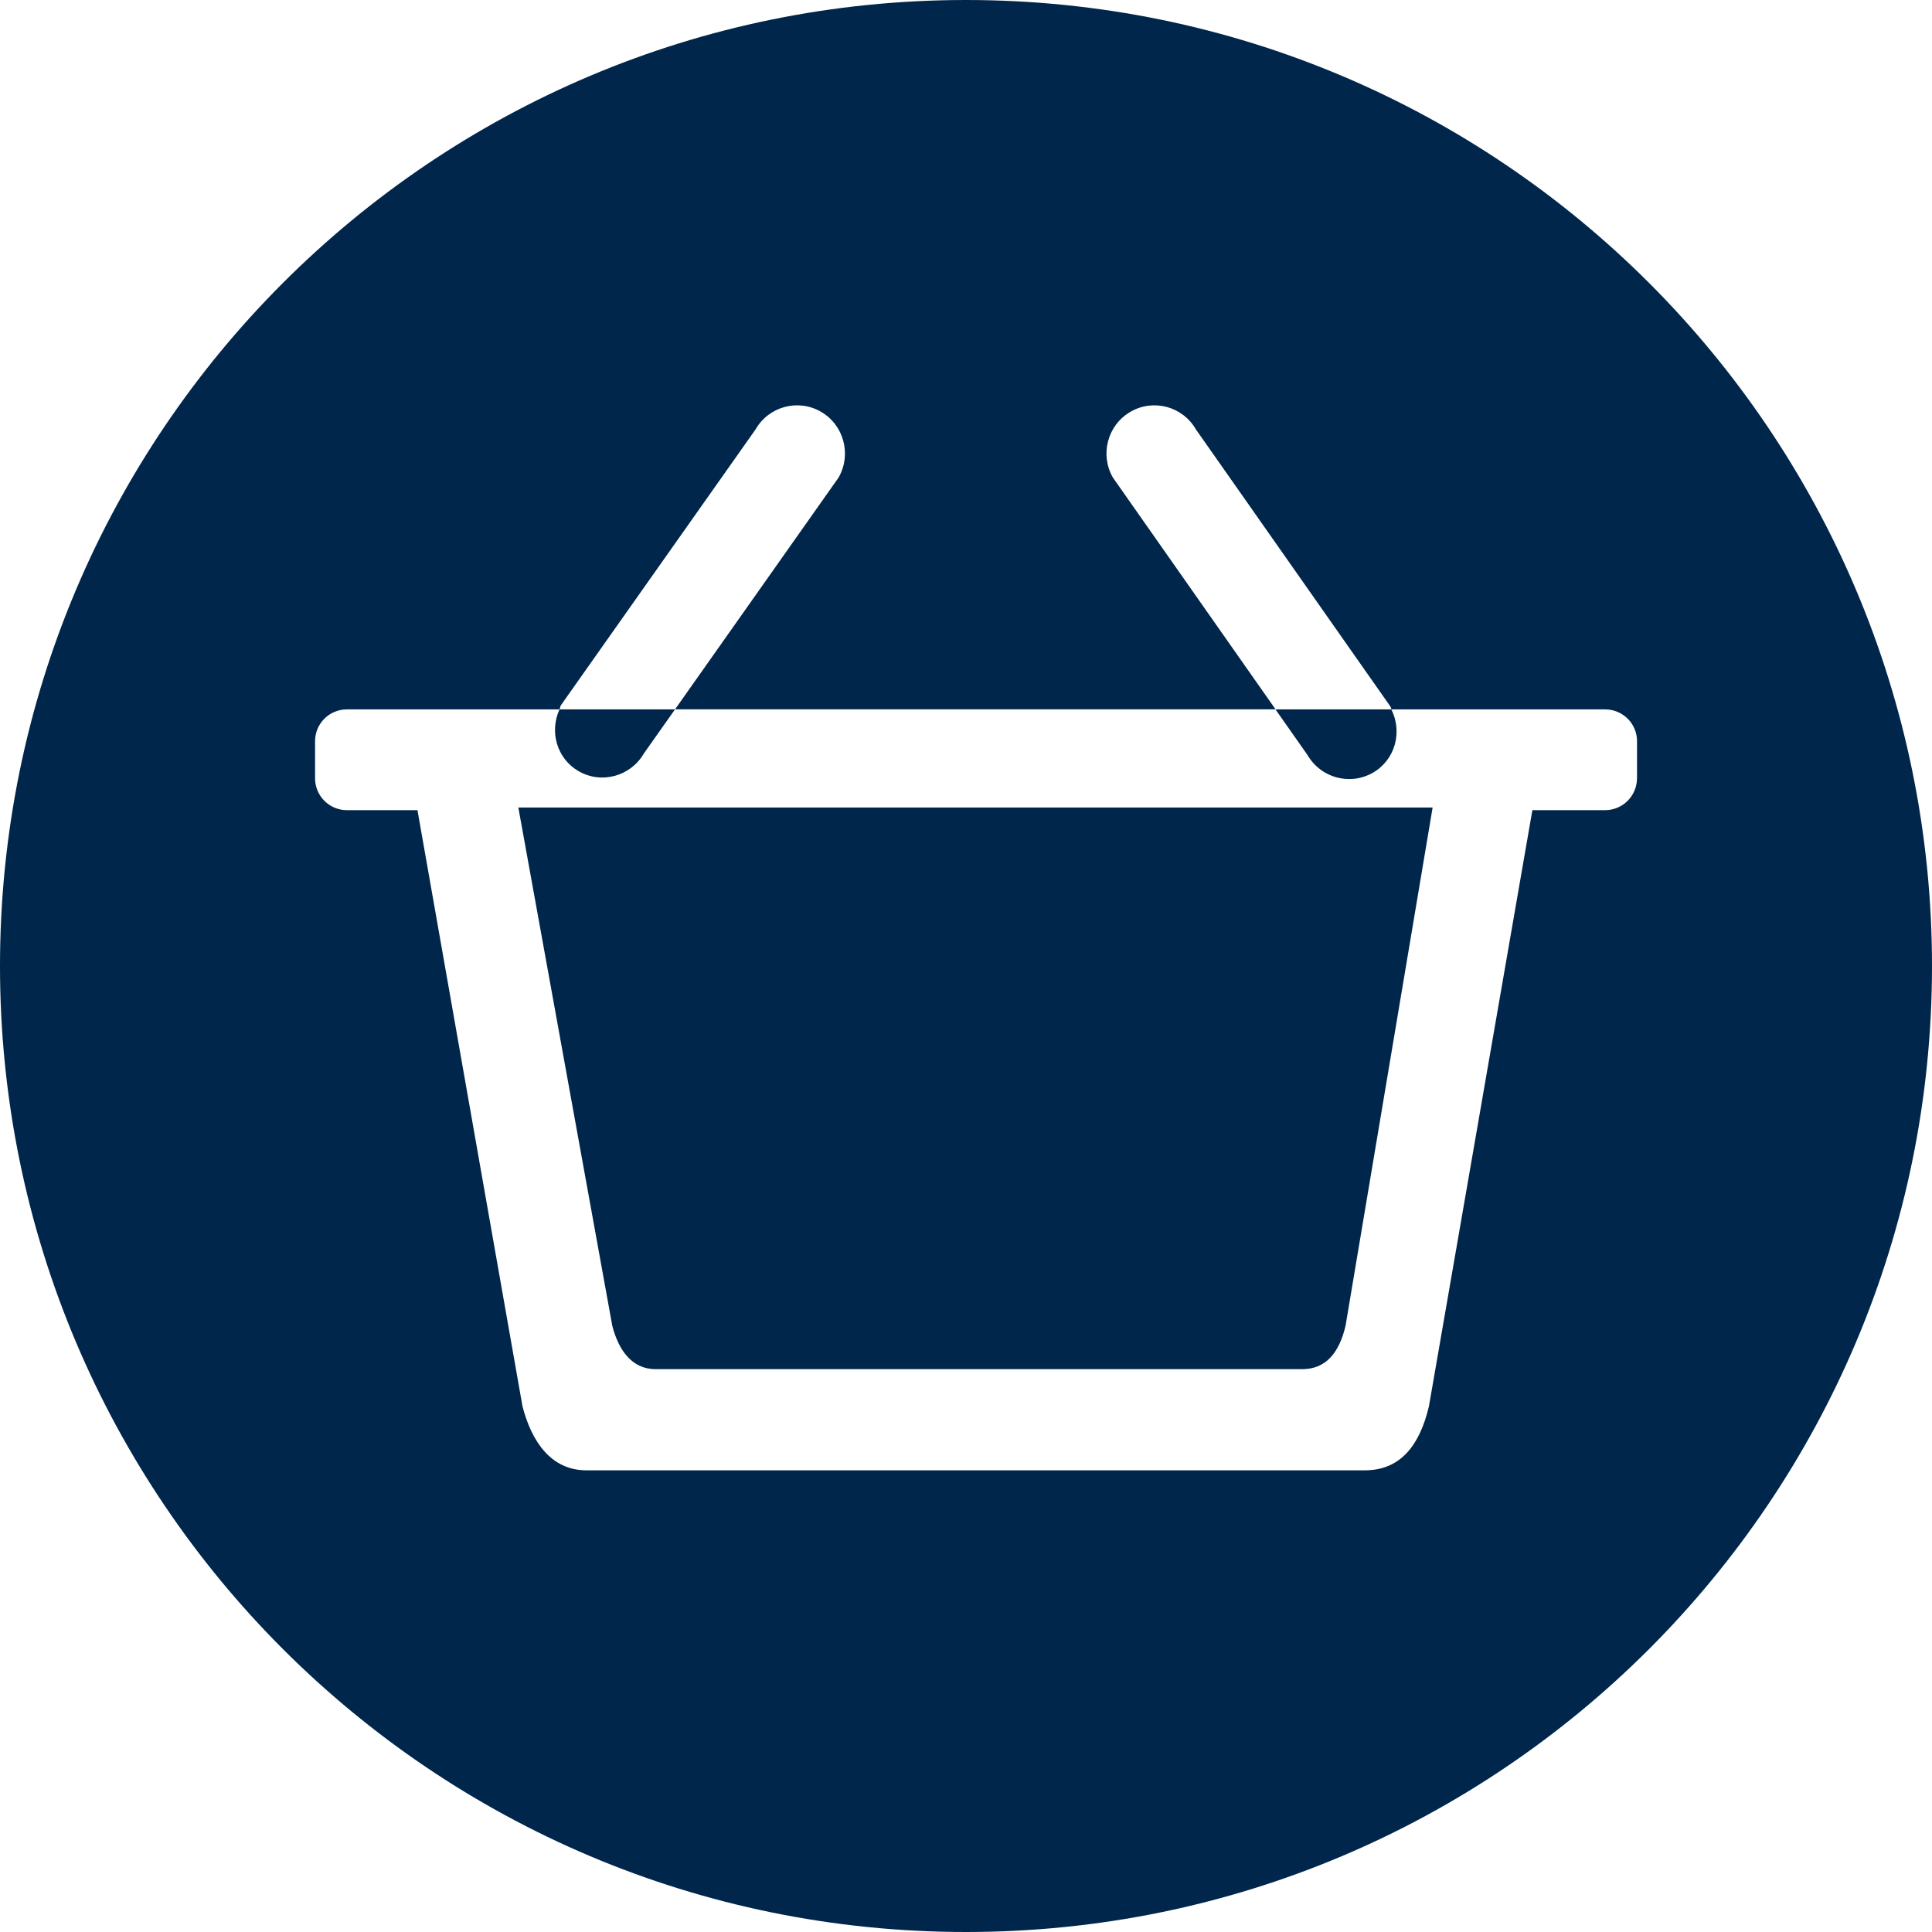 <?xml version="1.0" encoding="UTF-8"?>
<svg width="65px" height="65px" viewBox="0 0 65 65" version="1.1" xmlns="http://www.w3.org/2000/svg" xmlns:xlink="http://www.w3.org/1999/xlink">
    <!-- Generator: Sketch 52.1 (67048) - http://www.bohemiancoding.com/sketch -->
    <title>zhengquanjiaoyi</title>
    <desc>Created with Sketch.</desc>
    <g id="Page-1" stroke="none" stroke-width="1" fill="none" fill-rule="evenodd">
        <g id="首页" transform="translate(-141, -1057)" fill="#00264B" fill-rule="nonzero">
            <g id="主要功能" transform="translate(19, 808)">
                <g id="分组" transform="translate(45, 86)">
                    <g id="zhengquanjiaoyi" transform="translate(77, 163)">
                        <path d="M19.461,25.942 C20.232,26.39 21.217,26.121 21.664,25.347 L22.709,23.867 L18.824,23.867 C18.481,24.618 18.734,25.518 19.461,25.942 Z M46.193,25.995 C46.939,25.564 47.192,24.628 46.81,23.867 L42.912,23.867 L43.988,25.4 C44.436,26.174 45.421,26.441 46.193,25.995 Z M20.6,44.607 C20.809,45.413 21.252,46.064 22.056,46.064 L43.812,46.064 C44.617,46.064 45.059,45.497 45.269,44.607 L48.199,27.168 L17.439,27.168 L20.6,44.607 Z M32.5,0 C14.55,0 0,14.55 0,32.5 C0,50.45 14.55,65 32.5,65 C50.45,65 65,50.45 65,32.5 C65,14.55 50.45,0 32.5,0 Z M55.074,26.185 C55.074,26.777 54.593,27.257 54.001,27.257 L51.555,27.257 L48.074,47.317 C47.763,48.63 47.113,49.467 45.922,49.467 L19.729,49.467 C18.542,49.467 17.887,48.504 17.579,47.317 L14.045,27.257 L11.671,27.257 C11.079,27.257 10.6,26.777 10.6,26.185 L10.6,24.936 C10.6,24.344 11.079,23.867 11.671,23.867 L18.824,23.867 C18.845,23.821 18.845,23.769 18.871,23.727 L25.42,14.447 C25.865,13.672 26.852,13.407 27.622,13.854 C28.393,14.302 28.656,15.292 28.213,16.067 L22.711,23.865 L42.914,23.865 L37.442,16.067 C36.997,15.292 37.262,14.3 38.034,13.854 C38.805,13.407 39.79,13.672 40.235,14.447 L46.786,23.78 C46.8,23.807 46.8,23.836 46.814,23.867 L54.003,23.867 C54.595,23.867 55.076,24.344 55.076,24.936 L55.076,26.185 L55.074,26.185 Z" id="形状"></path>
                    </g>
                </g>
            </g>
        </g>
    </g>
</svg>